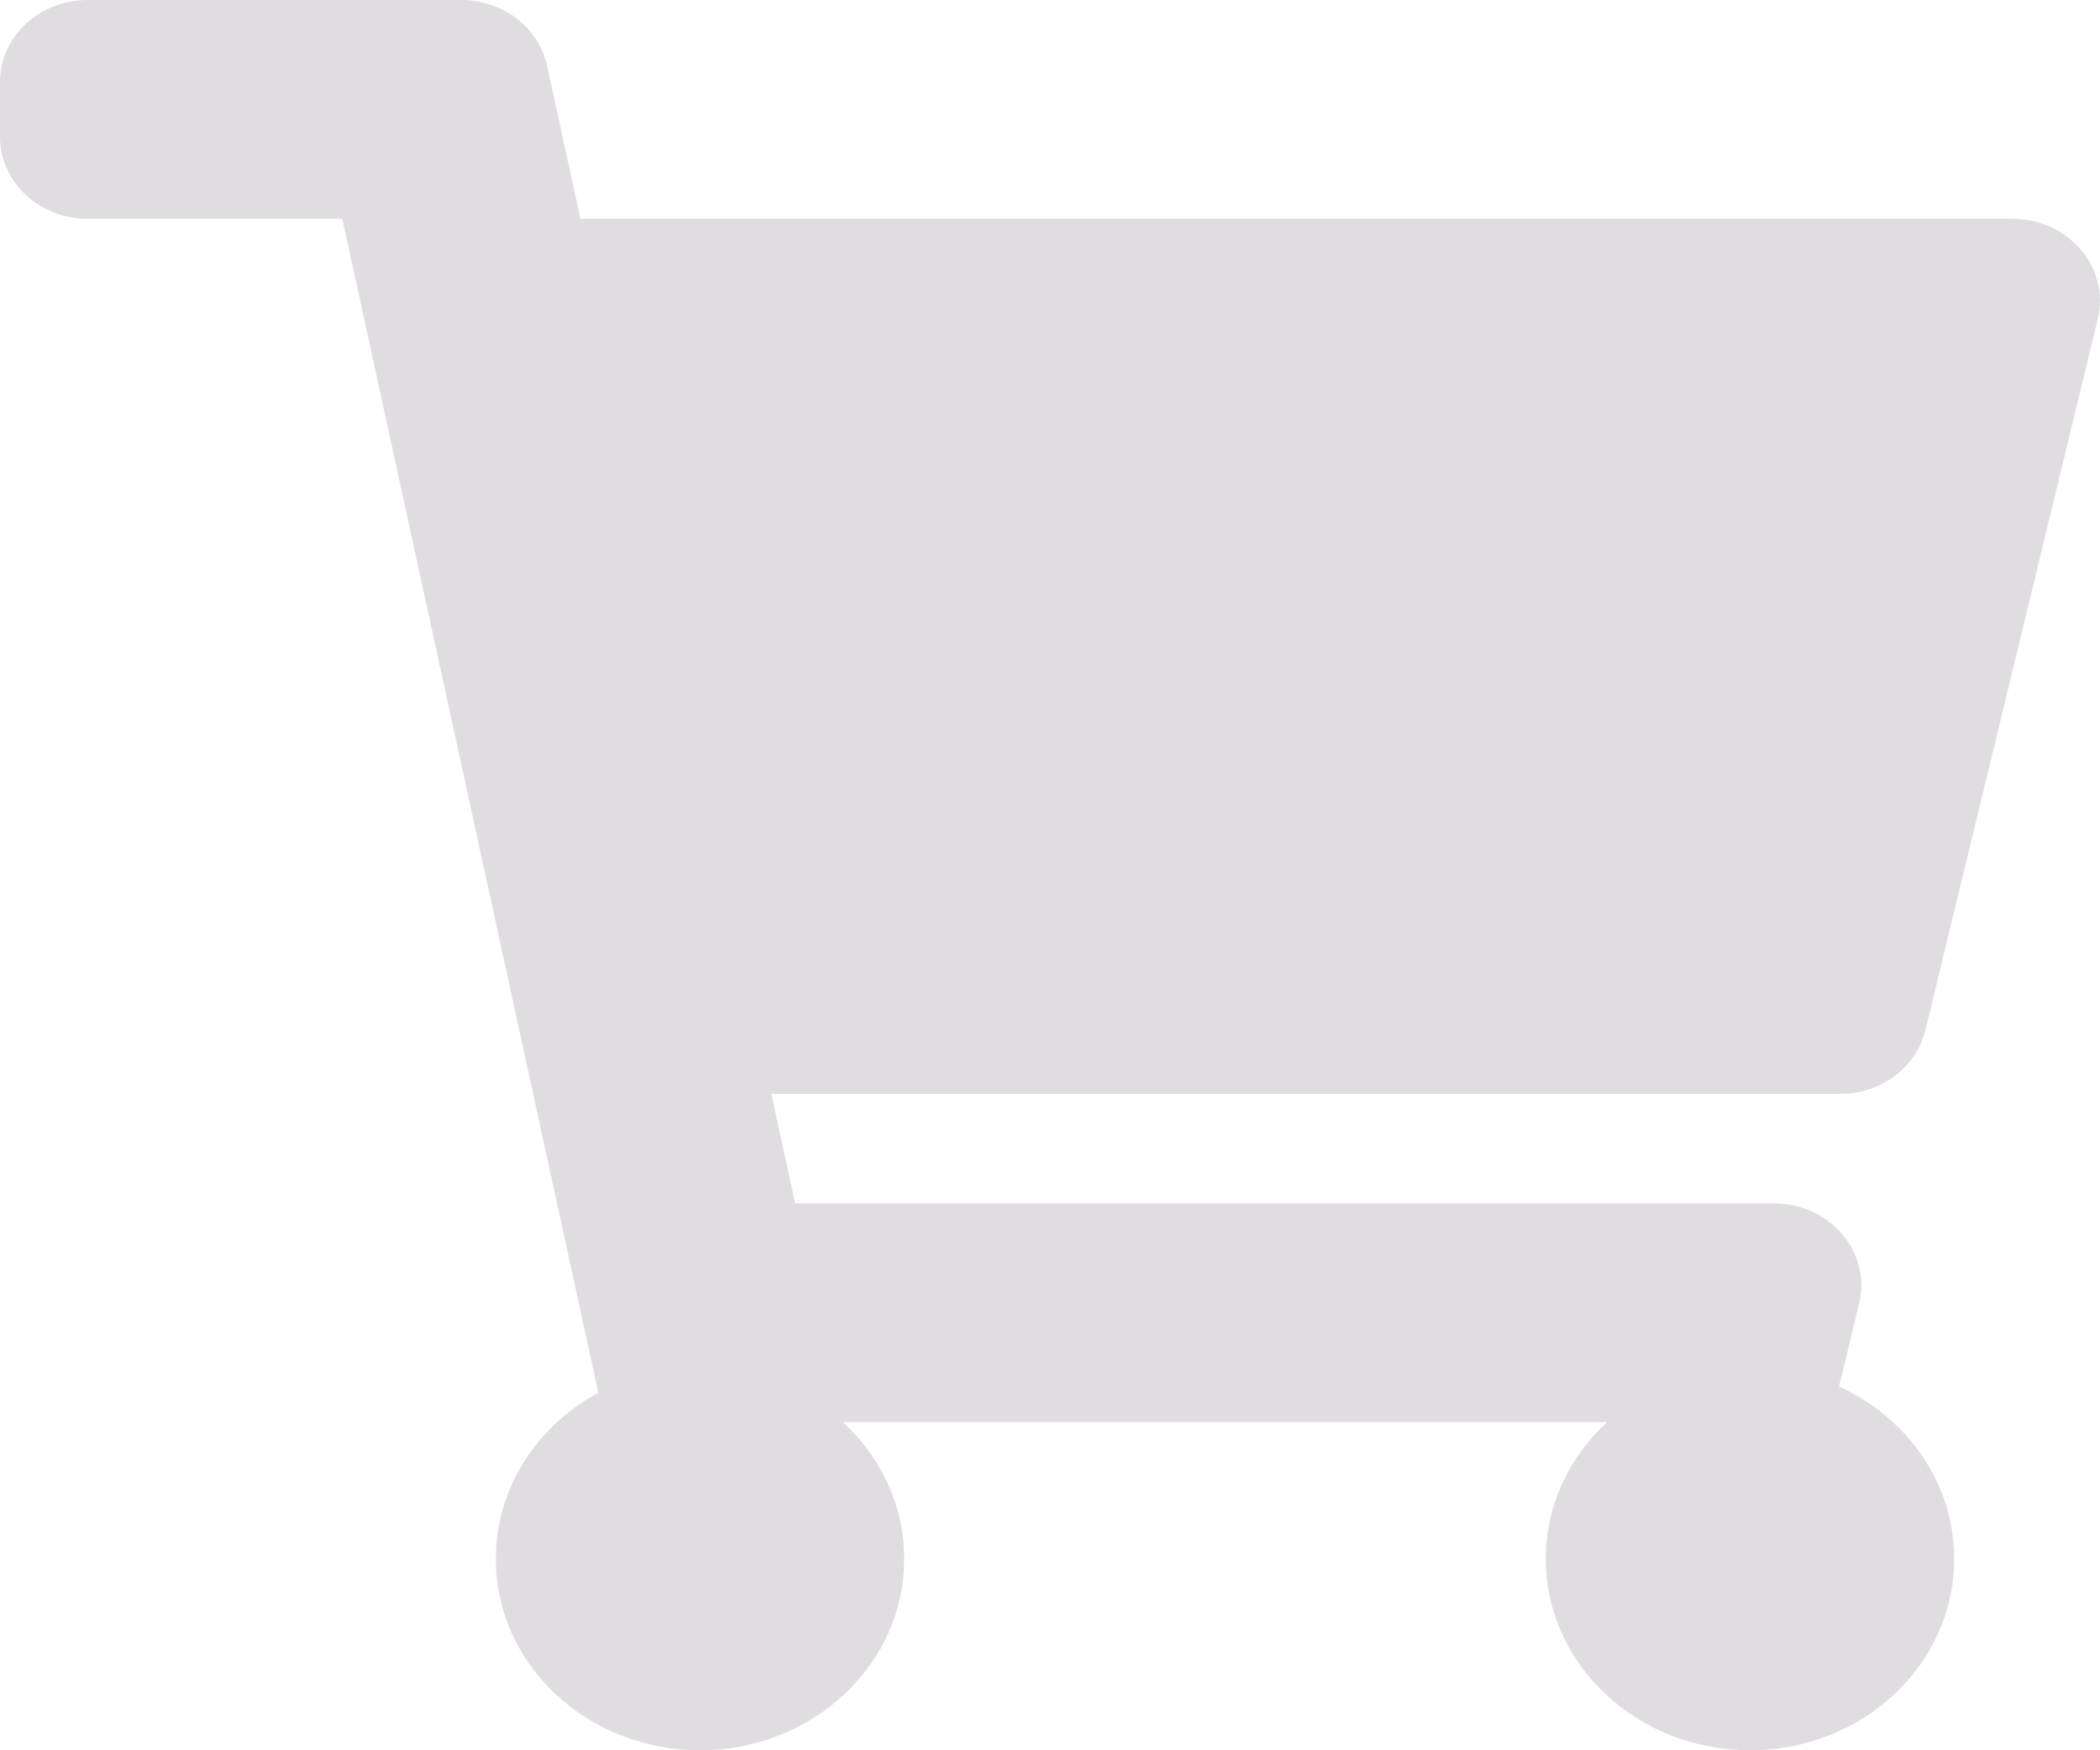 <svg width="30" height="25" viewBox="0 0 30 25" fill="#DFDDE0" xmlns="http://www.w3.org/2000/svg">
<path d="M27.506 14.713L29.968 4.557C30.146 3.823 29.552 3.125 28.75 3.125H8.292L7.815 0.937C7.696 0.392 7.184 0 6.59 0H1.25C0.56 0 0 0.525 0 1.172V1.953C0 2.6 0.56 3.125 1.25 3.125H4.89L8.548 19.894C7.673 20.366 7.083 21.251 7.083 22.266C7.083 23.776 8.389 25 10 25C11.611 25 12.917 23.776 12.917 22.266C12.917 21.5 12.581 20.809 12.04 20.312H22.959C22.419 20.809 22.083 21.5 22.083 22.266C22.083 23.776 23.389 25 25 25C26.611 25 27.917 23.776 27.917 22.266C27.917 21.183 27.245 20.247 26.272 19.804L26.559 18.619C26.737 17.886 26.142 17.188 25.34 17.188H11.36L11.019 15.625H26.287C26.871 15.625 27.377 15.246 27.506 14.713Z" fill="#DFDDE0"/>
</svg>
